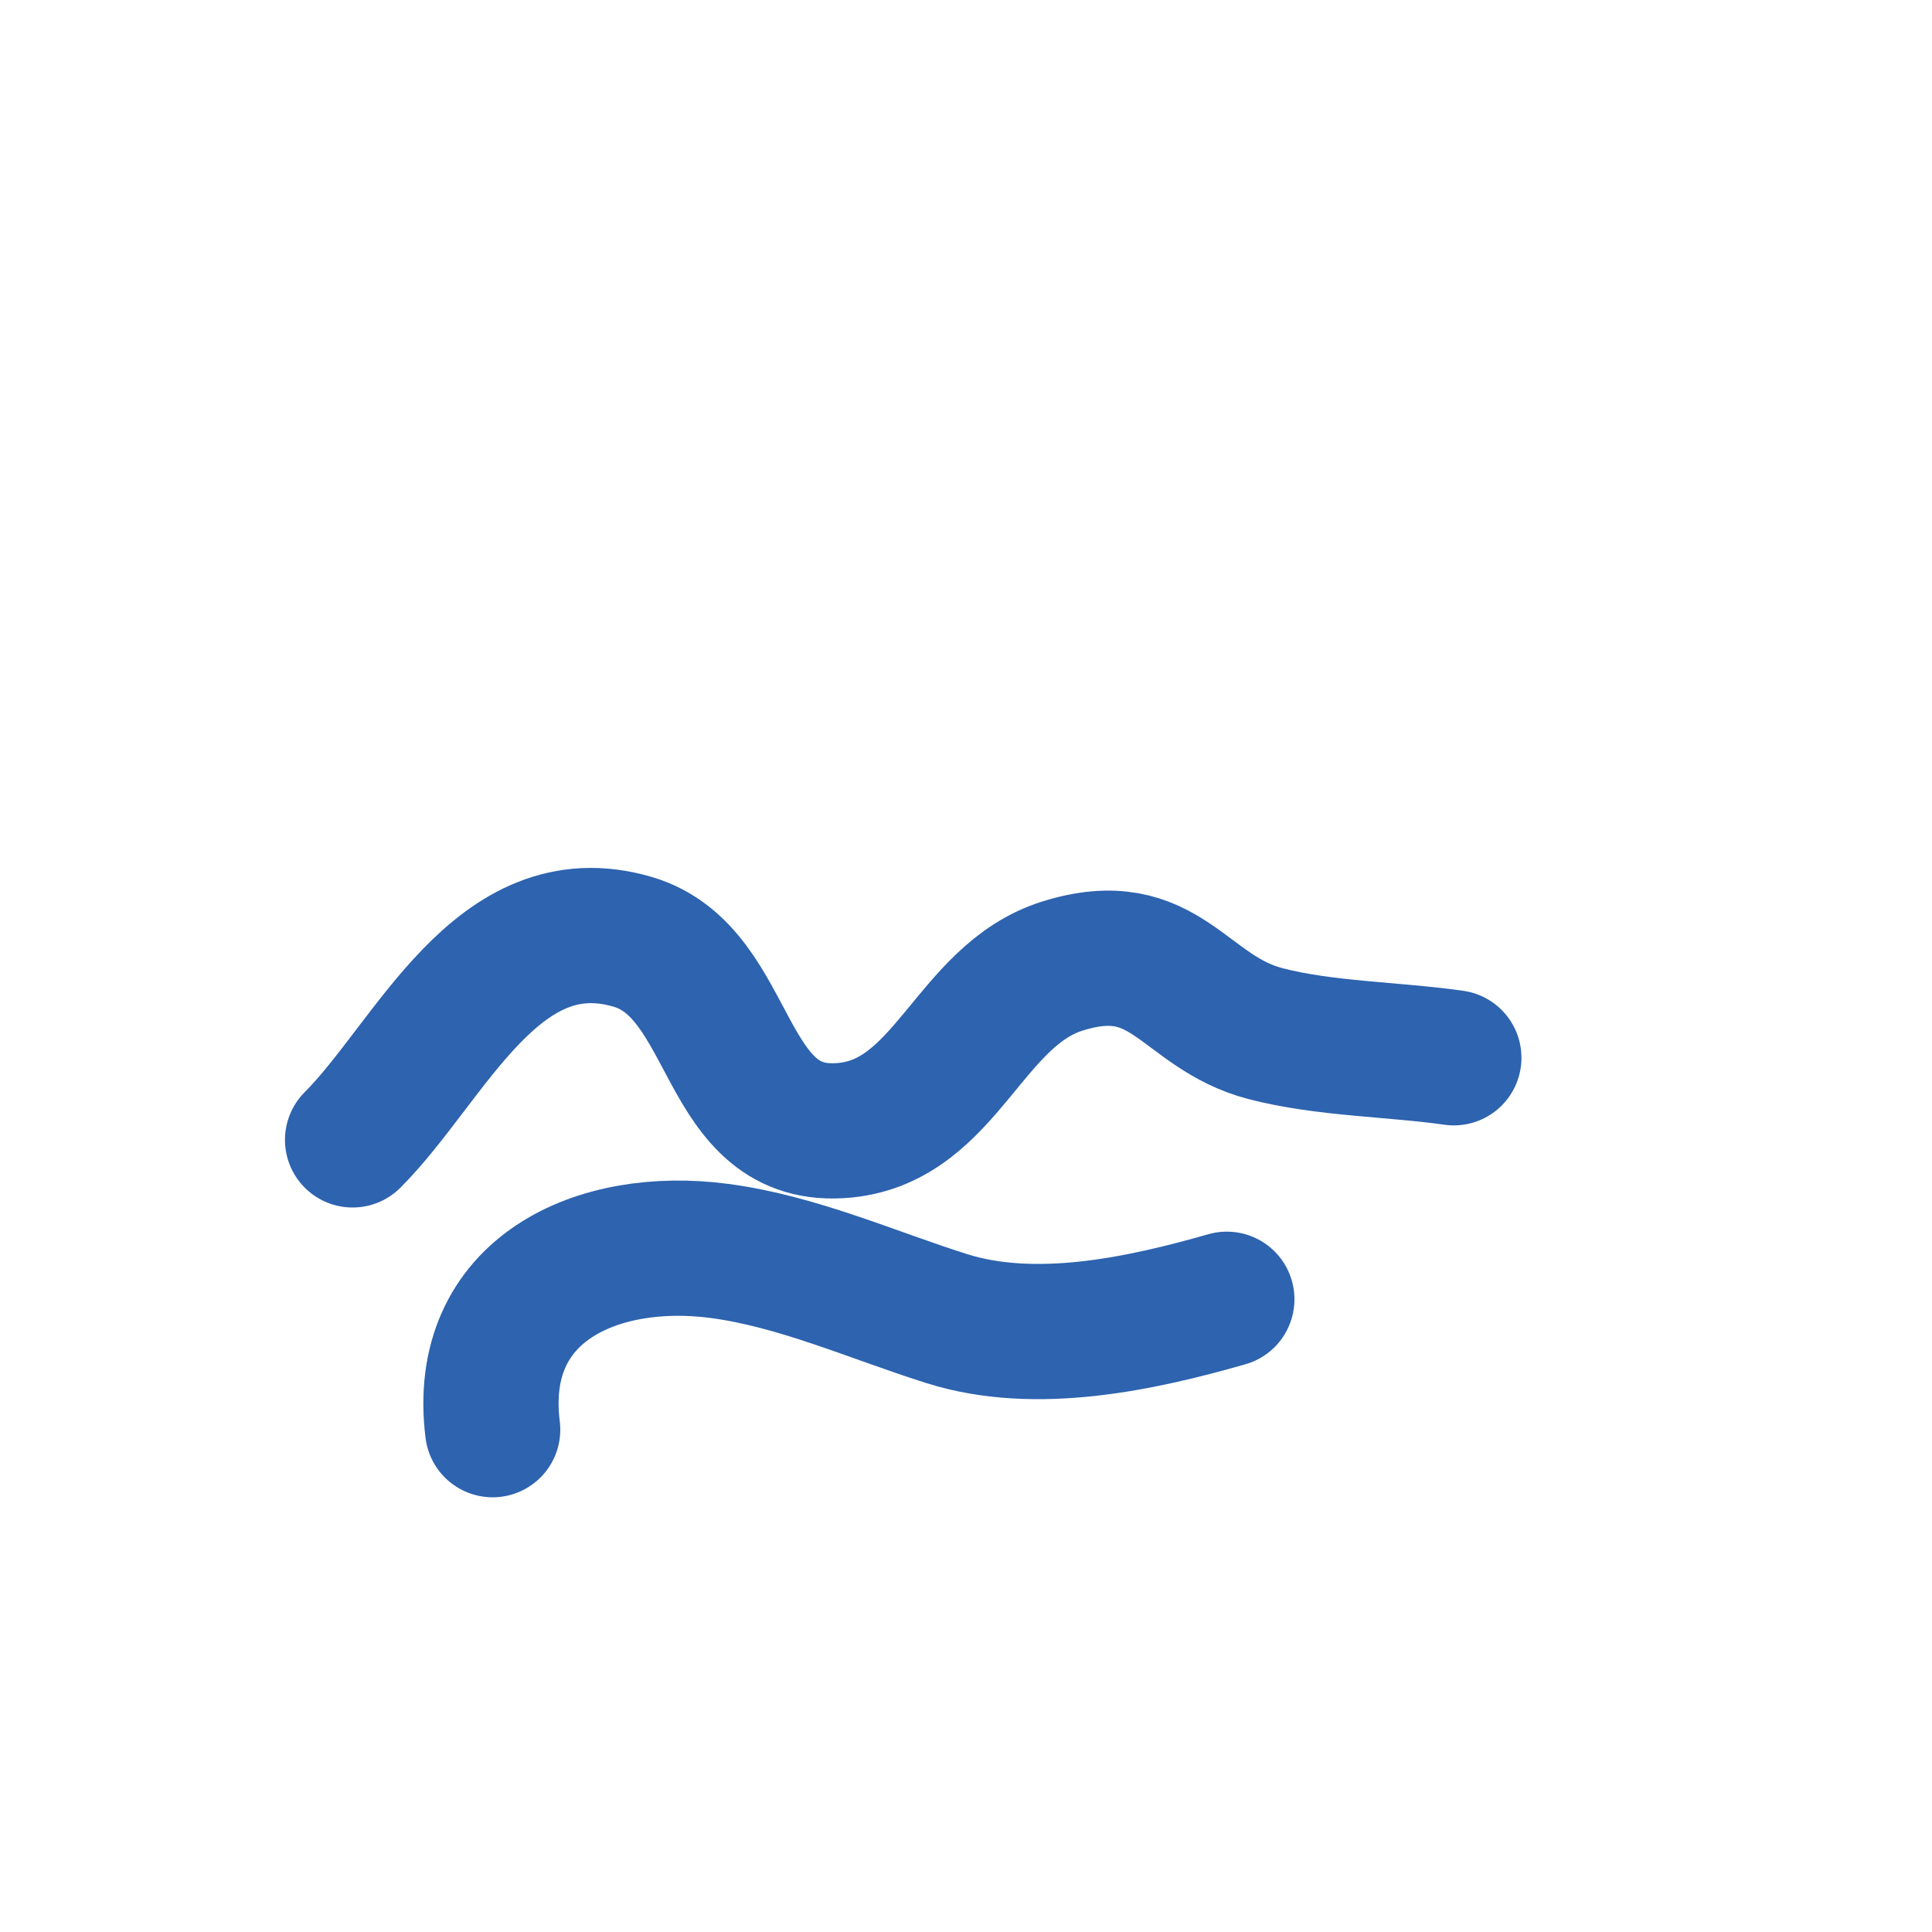 <svg viewBox='0 0 400 400' version='1.1' xmlns='http://www.w3.org/2000/svg' xmlns:xlink='http://www.w3.org/1999/xlink'><g fill='none' stroke='#2d63af' stroke-width='28' stroke-linecap='round' stroke-linejoin='round'><path d='M73,236c16.146,-16.146 29.851,-49.279 58,-41c21.534,6.333 17.969,41.603 44,39c21.029,-2.103 25.612,-27.941 45,-34c21.52,-6.725 24.898,9.539 42,14c12.255,3.197 26.463,3.209 39,5'/><path d='M102,296c-3.634,-29.07 21.648,-40.38 47,-37c16.194,2.159 31.653,9.154 47,14c18.484,5.837 40.29,1.06 58,-4'/></g>
</svg>